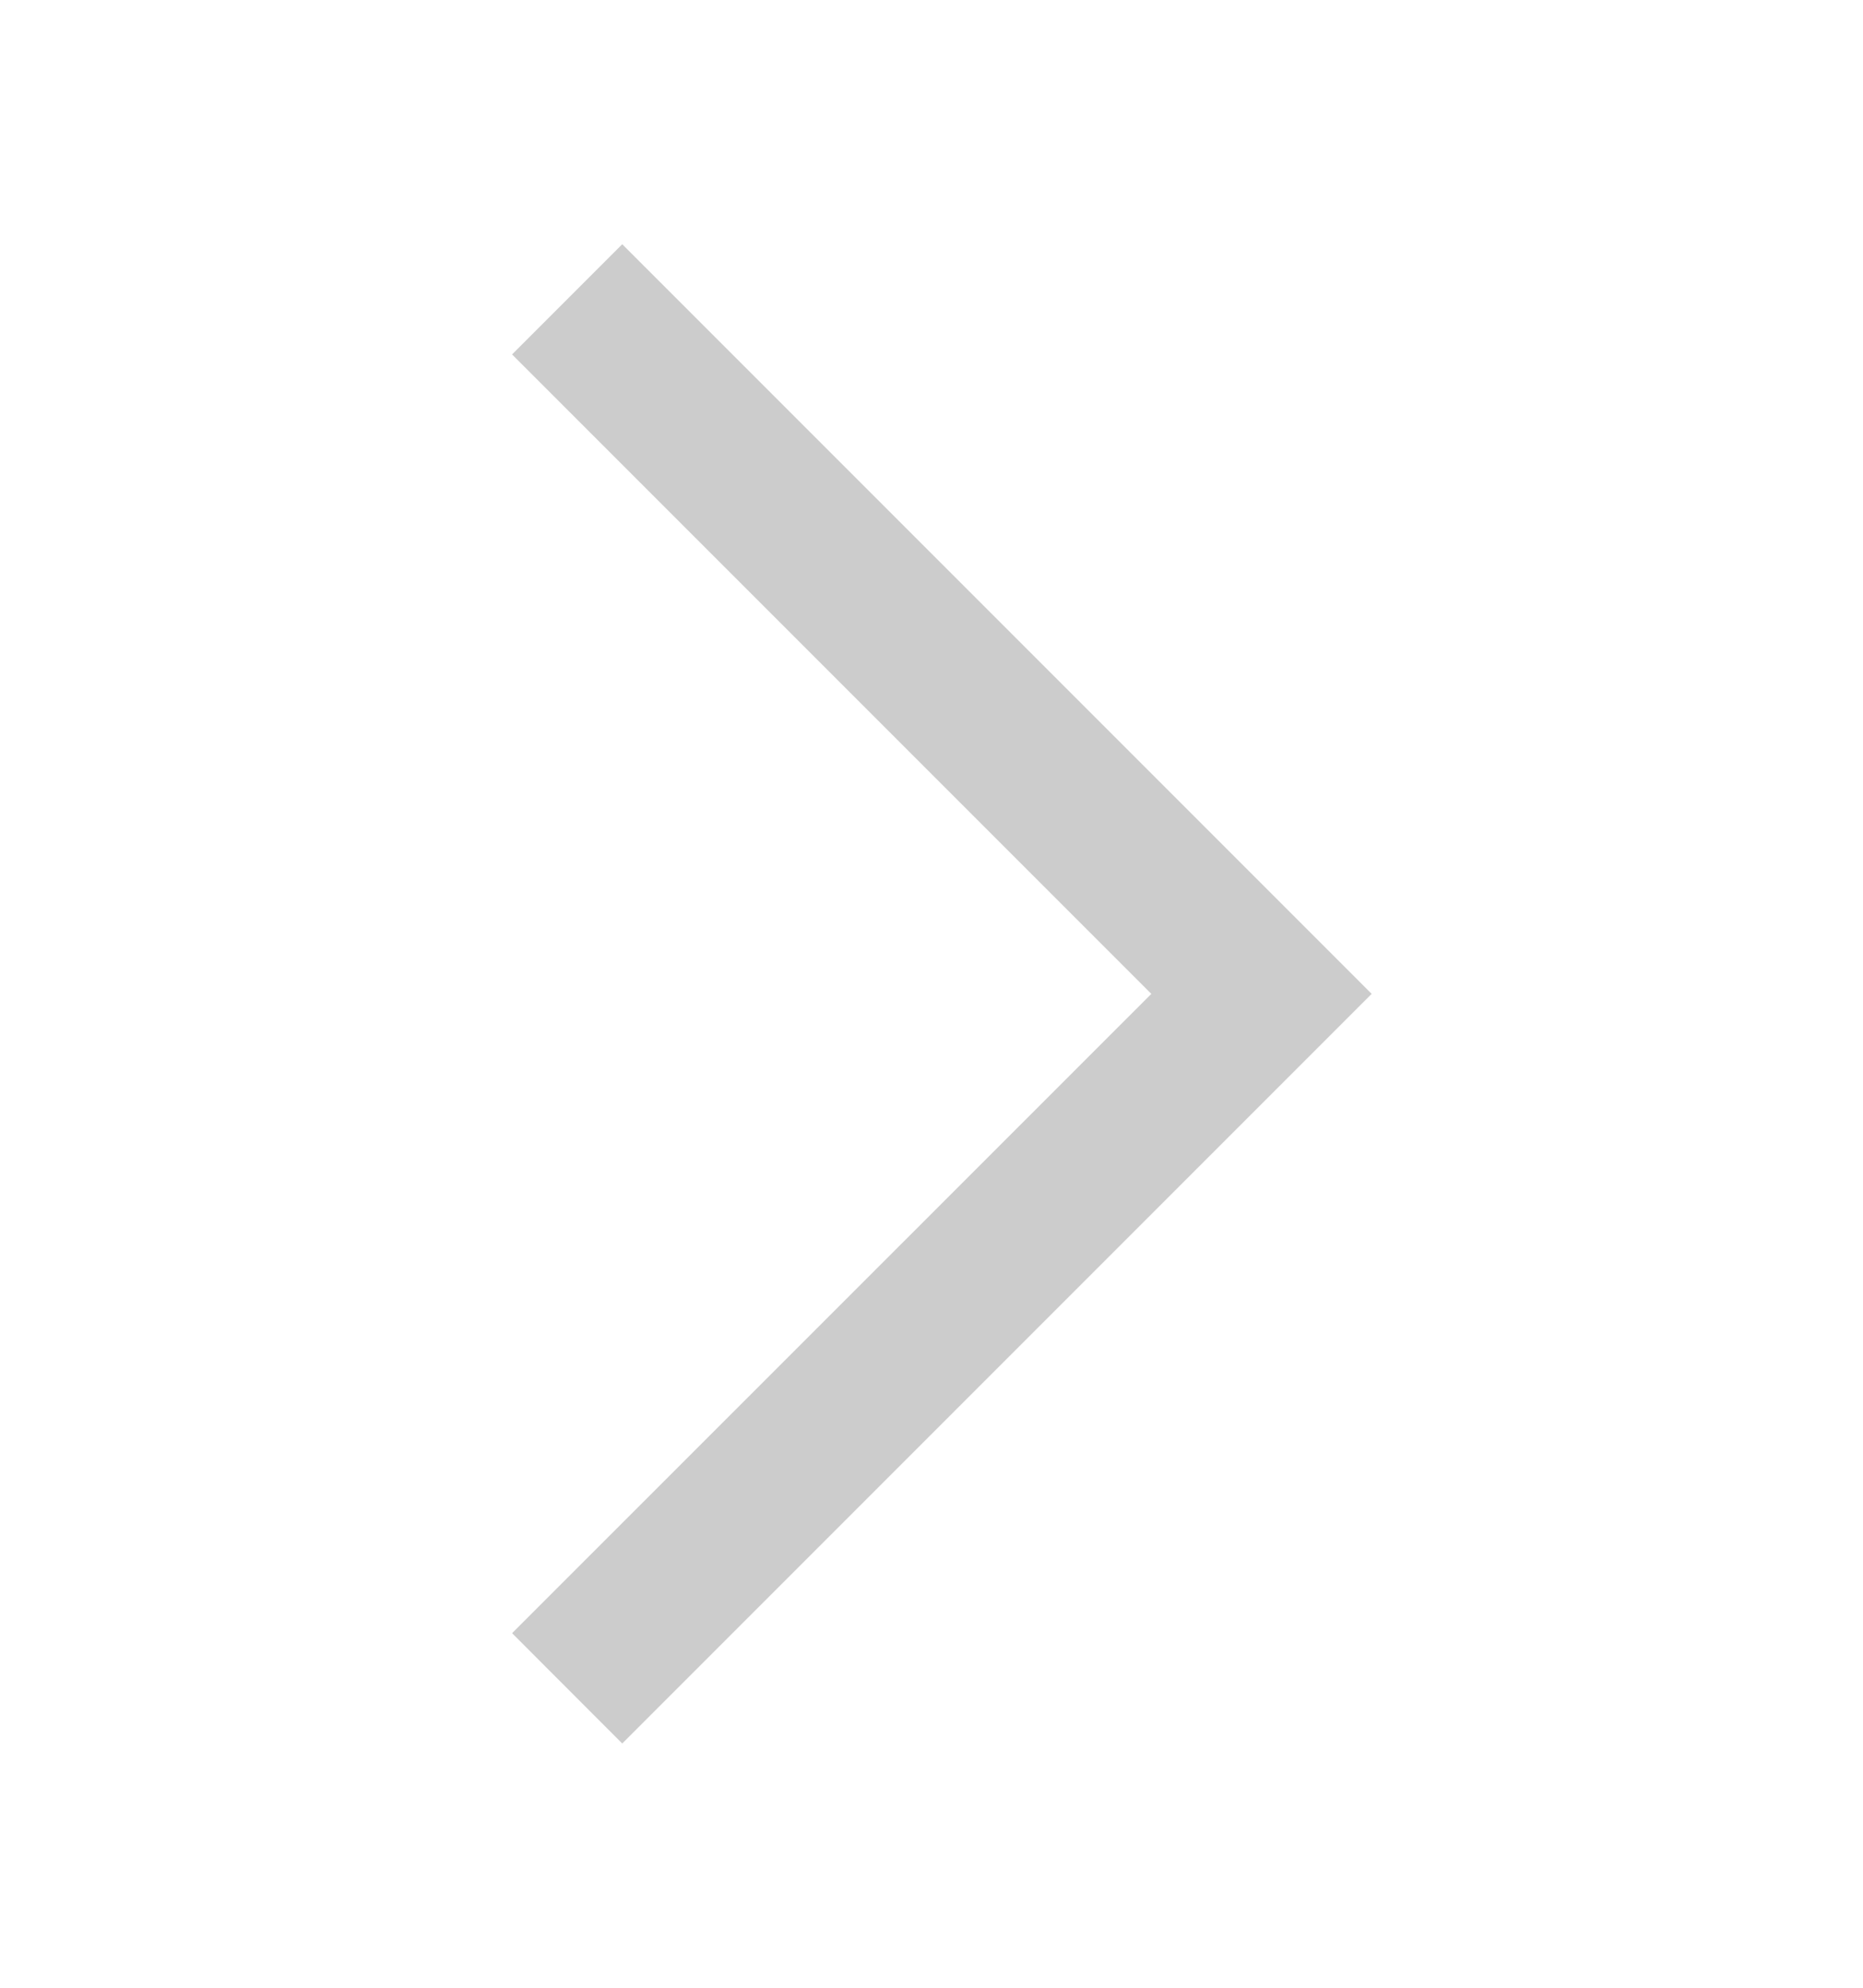 <svg width="15" height="16" viewBox="0 0 15 16" fill="none" xmlns="http://www.w3.org/2000/svg">
<mask id="mask0_576_4153" style="mask-type:alpha" maskUnits="userSpaceOnUse" x="0" y="0" width="15" height="16">
<rect y="0.5" width="15" height="15" fill="#D9D9D9"/>
</mask>
<g mask="url(#mask0_576_4153)">
<path d="M5.01 14.034L4.123 13.146L9.27 8L4.123 2.853L5.01 1.966L11.044 8L5.01 14.034Z" fill="#CCCCCC"/>
</g>
</svg>
